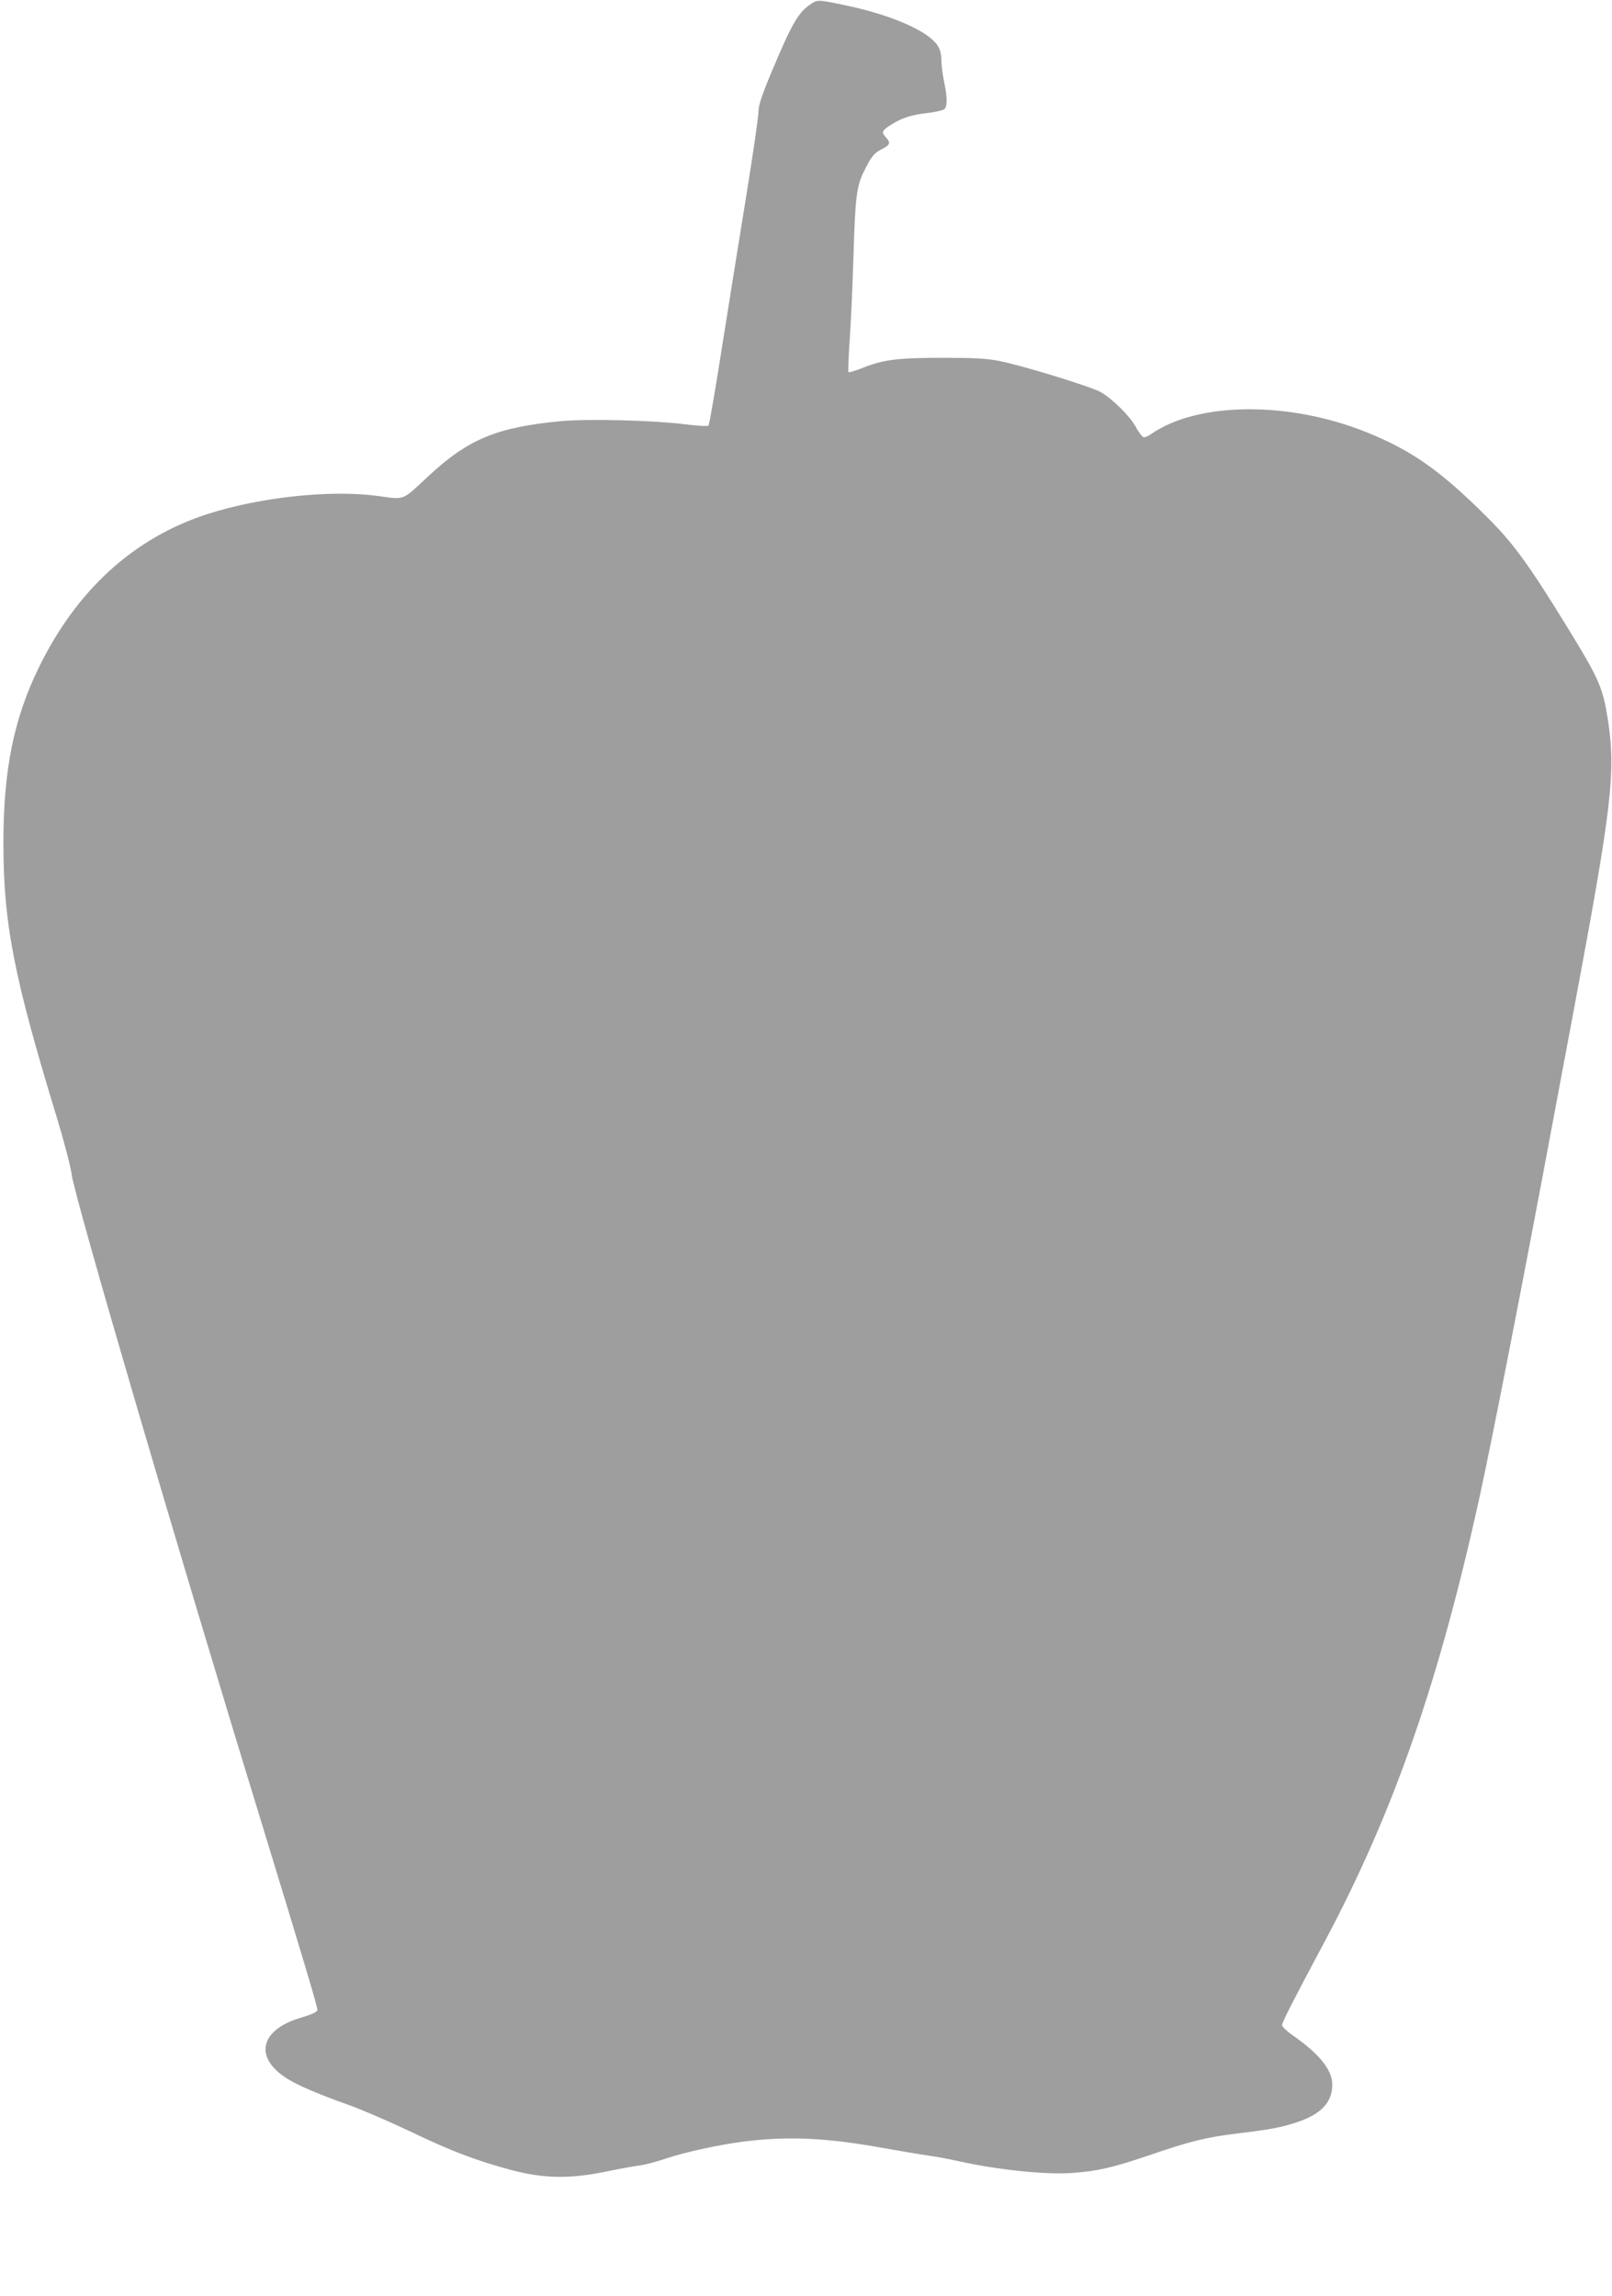 <?xml version="1.0" standalone="no"?>
<!DOCTYPE svg PUBLIC "-//W3C//DTD SVG 20010904//EN"
 "http://www.w3.org/TR/2001/REC-SVG-20010904/DTD/svg10.dtd">
<svg version="1.0" xmlns="http://www.w3.org/2000/svg"
 width="899pt" height="1280pt" viewBox="0 0 899 1280"
 preserveAspectRatio="xMidYMid meet">
<g transform="translate(0,1280) scale(0.1,-0.1)"
fill="#9e9e9e" stroke="none">
<path d="M4520 12776 c-69 -46 -105 -110 -219 -382 -53 -127 -71 -182 -71
-216 0 -26 -29 -228 -65 -450 -36 -221 -97 -603 -136 -848 -38 -244 -73 -448
-78 -453 -5 -5 -66 -1 -137 8 -180 22 -539 31 -694 16 -351 -34 -509 -100
-730 -305 -153 -142 -128 -132 -286 -111 -261 35 -657 -7 -949 -102 -409 -132
-730 -425 -940 -858 -139 -286 -196 -571 -196 -975 0 -447 57 -742 296 -1525
41 -134 79 -278 85 -325 17 -130 584 -2066 1047 -3575 233 -761 323 -1061 323
-1080 0 -13 -23 -24 -95 -46 -228 -68 -260 -224 -70 -341 59 -37 183 -89 335
-143 74 -26 236 -96 360 -155 212 -102 356 -157 550 -209 185 -49 331 -51 540
-7 63 13 140 27 170 31 30 3 100 21 155 40 104 35 291 76 430 94 245 31 458
22 765 -33 107 -19 231 -40 275 -46 44 -6 121 -21 170 -32 213 -47 478 -74
622 -64 143 10 230 30 438 101 225 77 316 99 490 120 175 21 236 32 325 61
137 45 200 111 200 211 0 81 -71 170 -217 272 -35 24 -63 51 -63 60 1 17 58
129 238 466 385 722 639 1452 866 2490 70 320 243 1206 407 2085 22 118 76
404 119 635 210 1121 232 1309 187 1603 -28 178 -49 226 -222 508 -223 363
-306 476 -456 625 -256 255 -417 368 -668 469 -435 175 -945 170 -1204 -12
-15 -11 -34 -18 -41 -15 -7 3 -27 29 -43 59 -35 61 -127 152 -193 191 -51 30
-432 147 -565 174 -71 14 -138 18 -315 18 -252 0 -332 -10 -446 -55 -42 -17
-79 -28 -82 -25 -3 3 0 85 7 183 7 97 16 310 21 472 10 328 17 385 63 474 39
77 53 94 100 117 42 22 45 34 16 65 -25 27 -20 37 33 70 58 37 112 54 202 64
43 5 84 15 92 21 18 15 18 66 -1 154 -8 39 -15 93 -15 120 0 57 -19 92 -71
131 -86 65 -260 131 -449 171 -168 36 -170 36 -210 9z"/>
</g>
</svg>
